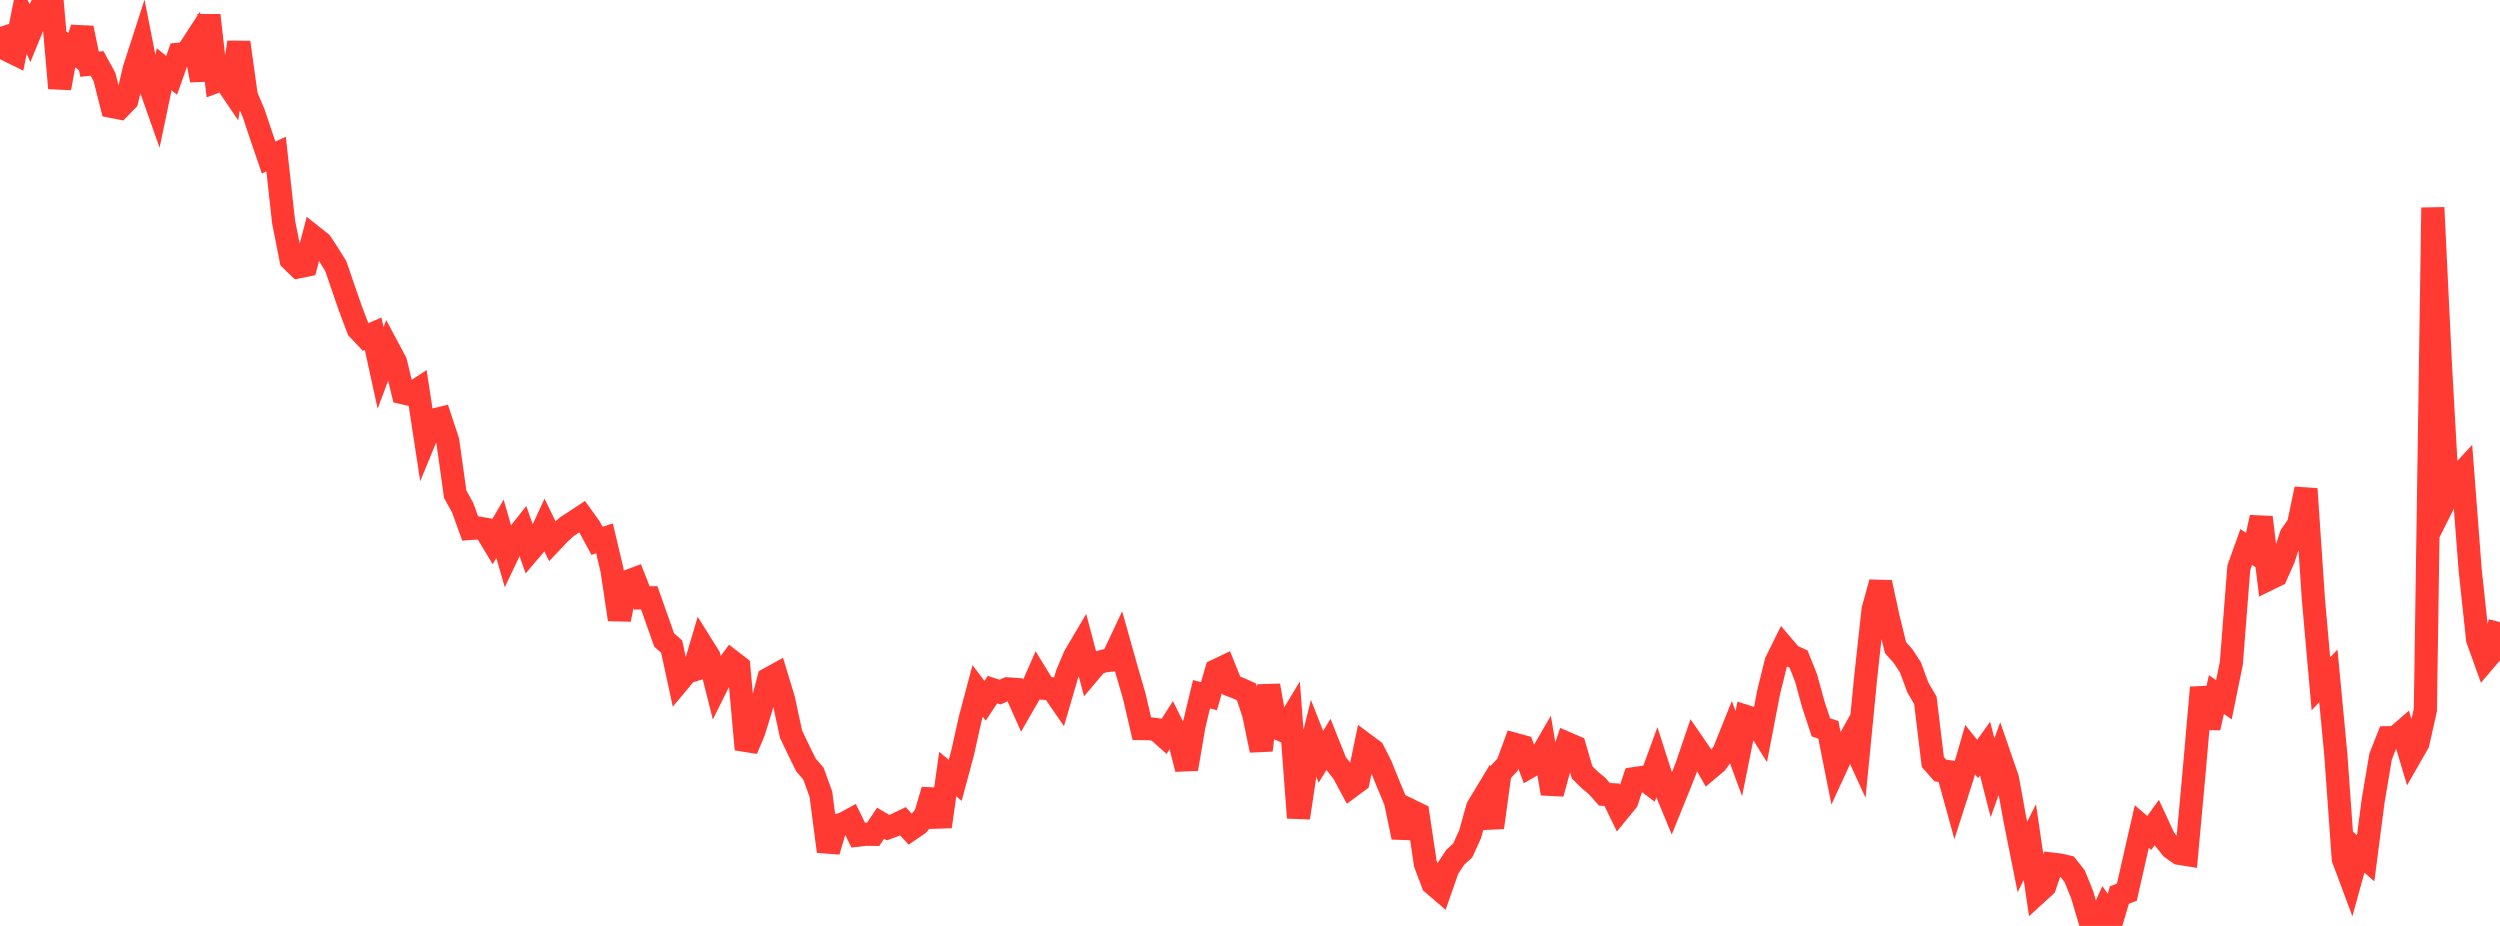 <?xml version="1.0" standalone="no"?>
<!DOCTYPE svg PUBLIC "-//W3C//DTD SVG 1.1//EN" "http://www.w3.org/Graphics/SVG/1.1/DTD/svg11.dtd">

<svg width="135" height="50" viewBox="0 0 135 50" preserveAspectRatio="none" 
  xmlns="http://www.w3.org/2000/svg"
  xmlns:xlink="http://www.w3.org/1999/xlink">


<polyline points="0.0, 1.449 0.403, 2.7 0.806, 2.897 1.209, 0.881 1.612, 1.772 2.015, 0.784 2.418, 0.0 2.821, 0.14 3.224, 4.762 3.627, 2.522 4.03, 2.829 4.433, 1.514 4.836, 3.466 5.239, 3.423 5.642, 4.157 6.045, 5.749 6.448, 5.828 6.851, 5.412 7.254, 3.717 7.657, 2.469 8.06, 4.519 8.463, 5.662 8.866, 3.739 9.269, 4.069 9.672, 2.926 10.075, 2.887 10.478, 2.268 10.881, 4.332 11.284, 0.828 11.687, 4.392 12.09, 4.24 12.493, 4.837 12.896, 2.288 13.299, 5.177 13.701, 6.124 14.104, 7.33 14.507, 8.508 14.91, 8.319 15.313, 11.977 15.716, 14.017 16.119, 14.408 16.522, 14.326 16.925, 12.793 17.328, 13.114 17.731, 13.722 18.134, 14.372 18.537, 15.552 18.94, 16.712 19.343, 17.769 19.746, 18.197 20.149, 18.021 20.552, 19.868 20.955, 18.796 21.358, 19.551 21.761, 21.21 22.164, 21.301 22.567, 21.038 22.97, 23.672 23.373, 22.696 23.776, 22.598 24.179, 23.817 24.582, 26.693 24.985, 27.416 25.388, 28.536 25.791, 28.506 26.194, 28.577 26.597, 29.246 27.0, 28.555 27.403, 29.956 27.806, 29.111 28.209, 28.6 28.612, 29.734 29.015, 29.26 29.418, 28.387 29.821, 29.219 30.224, 28.794 30.627, 28.429 31.03, 28.169 31.433, 27.902 31.836, 28.46 32.239, 29.204 32.642, 29.07 33.045, 30.767 33.448, 33.453 33.851, 31.418 34.254, 31.266 34.657, 32.286 35.06, 32.282 35.463, 33.425 35.866, 34.561 36.269, 34.914 36.672, 36.78 37.075, 36.299 37.478, 36.174 37.881, 34.811 38.284, 35.455 38.687, 37.058 39.09, 36.245 39.493, 35.698 39.896, 36.011 40.299, 40.468 40.701, 39.516 41.104, 38.207 41.507, 36.663 41.91, 36.441 42.313, 37.769 42.716, 39.647 43.119, 40.492 43.522, 41.307 43.925, 41.775 44.328, 42.886 44.731, 45.974 45.134, 44.599 45.537, 44.492 45.94, 44.273 46.343, 45.096 46.746, 45.049 47.149, 45.055 47.552, 44.453 47.955, 44.691 48.358, 44.541 48.761, 44.348 49.164, 44.79 49.567, 44.515 49.97, 44.036 50.373, 42.665 50.776, 44.639 51.179, 41.799 51.582, 42.137 51.985, 40.64 52.388, 38.825 52.791, 37.311 53.194, 37.841 53.597, 37.238 54.0, 37.372 54.403, 37.198 54.806, 37.227 55.209, 38.134 55.612, 37.435 56.015, 36.513 56.418, 37.17 56.821, 37.194 57.224, 37.778 57.627, 36.398 58.03, 35.441 58.433, 34.757 58.836, 36.283 59.239, 35.806 59.642, 35.685 60.045, 35.642 60.448, 34.788 60.851, 36.22 61.254, 37.607 61.657, 39.343 62.06, 39.348 62.463, 39.402 62.866, 39.76 63.269, 39.129 63.672, 39.948 64.075, 41.525 64.478, 39.167 64.881, 37.489 65.284, 37.595 65.687, 36.208 66.09, 36.015 66.493, 37.014 66.896, 37.173 67.299, 37.353 67.701, 38.567 68.104, 40.516 68.507, 37.021 68.91, 39.288 69.313, 39.462 69.716, 38.795 70.119, 44.16 70.522, 41.465 70.925, 39.843 71.328, 40.868 71.731, 40.207 72.134, 41.211 72.537, 41.721 72.94, 42.473 73.343, 42.175 73.746, 40.23 74.149, 40.53 74.552, 41.32 74.955, 42.312 75.358, 43.284 75.761, 45.212 76.164, 43.763 76.567, 43.959 76.97, 46.647 77.373, 47.714 77.776, 48.06 78.179, 46.906 78.582, 46.297 78.985, 45.928 79.388, 45.042 79.791, 43.601 80.194, 42.933 80.597, 44.688 81.0, 41.73 81.403, 41.297 81.806, 40.198 82.209, 40.308 82.612, 41.386 83.015, 41.154 83.418, 40.46 83.821, 42.853 84.224, 41.383 84.627, 40.15 85.03, 40.324 85.433, 41.705 85.836, 42.105 86.239, 42.441 86.642, 42.895 87.045, 42.915 87.448, 43.749 87.851, 43.256 88.254, 42.045 88.657, 41.986 89.06, 42.289 89.463, 41.189 89.866, 42.441 90.269, 43.416 90.672, 42.421 91.075, 41.403 91.478, 40.217 91.881, 40.802 92.284, 41.515 92.687, 41.175 93.09, 40.601 93.493, 39.598 93.896, 40.698 94.299, 38.696 94.701, 38.825 95.104, 39.473 95.507, 37.378 95.91, 35.749 96.313, 34.932 96.716, 35.404 97.119, 35.585 97.522, 36.595 97.925, 38.057 98.328, 39.274 98.731, 39.412 99.134, 41.437 99.537, 40.562 99.94, 39.835 100.343, 40.715 100.746, 36.588 101.149, 32.911 101.552, 31.455 101.955, 33.33 102.358, 34.97 102.761, 35.423 103.164, 36.039 103.567, 37.13 103.97, 37.818 104.373, 41.148 104.776, 41.607 105.179, 41.664 105.582, 43.126 105.985, 41.868 106.388, 40.48 106.791, 40.986 107.194, 40.425 107.597, 42.001 108.0, 40.879 108.403, 42.048 108.806, 44.256 109.209, 46.277 109.612, 45.476 110.015, 48.22 110.418, 47.852 110.821, 46.663 111.224, 46.71 111.627, 46.804 112.03, 47.309 112.433, 48.304 112.836, 49.659 113.239, 50.0 113.642, 49.111 114.045, 49.696 114.448, 48.333 114.851, 48.177 115.254, 46.4 115.657, 44.632 116.06, 44.979 116.463, 44.422 116.866, 45.292 117.269, 45.791 117.672, 46.079 118.075, 46.143 118.478, 41.742 118.881, 37.128 119.284, 39.302 119.687, 37.506 120.09, 37.789 120.493, 35.81 120.896, 30.66 121.299, 29.538 121.701, 29.811 122.104, 27.939 122.507, 31.268 122.91, 31.072 123.313, 30.173 123.716, 28.912 124.119, 28.331 124.522, 26.402 124.925, 32.37 125.328, 36.923 125.731, 36.5 126.134, 40.749 126.537, 46.373 126.94, 47.454 127.343, 45.994 127.746, 46.349 128.149, 43.248 128.552, 40.858 128.955, 39.837 129.358, 39.831 129.761, 39.481 130.164, 40.832 130.567, 40.128 130.97, 38.344 131.373, 11.212 131.776, 19.579 132.179, 26.735 132.582, 25.931 132.985, 25.496 133.388, 30.773 133.791, 34.528 134.194, 35.646 134.597, 35.174 135.0, 33.594" fill="none" stroke="#ff3a33" stroke-width="1.25"/>

</svg>